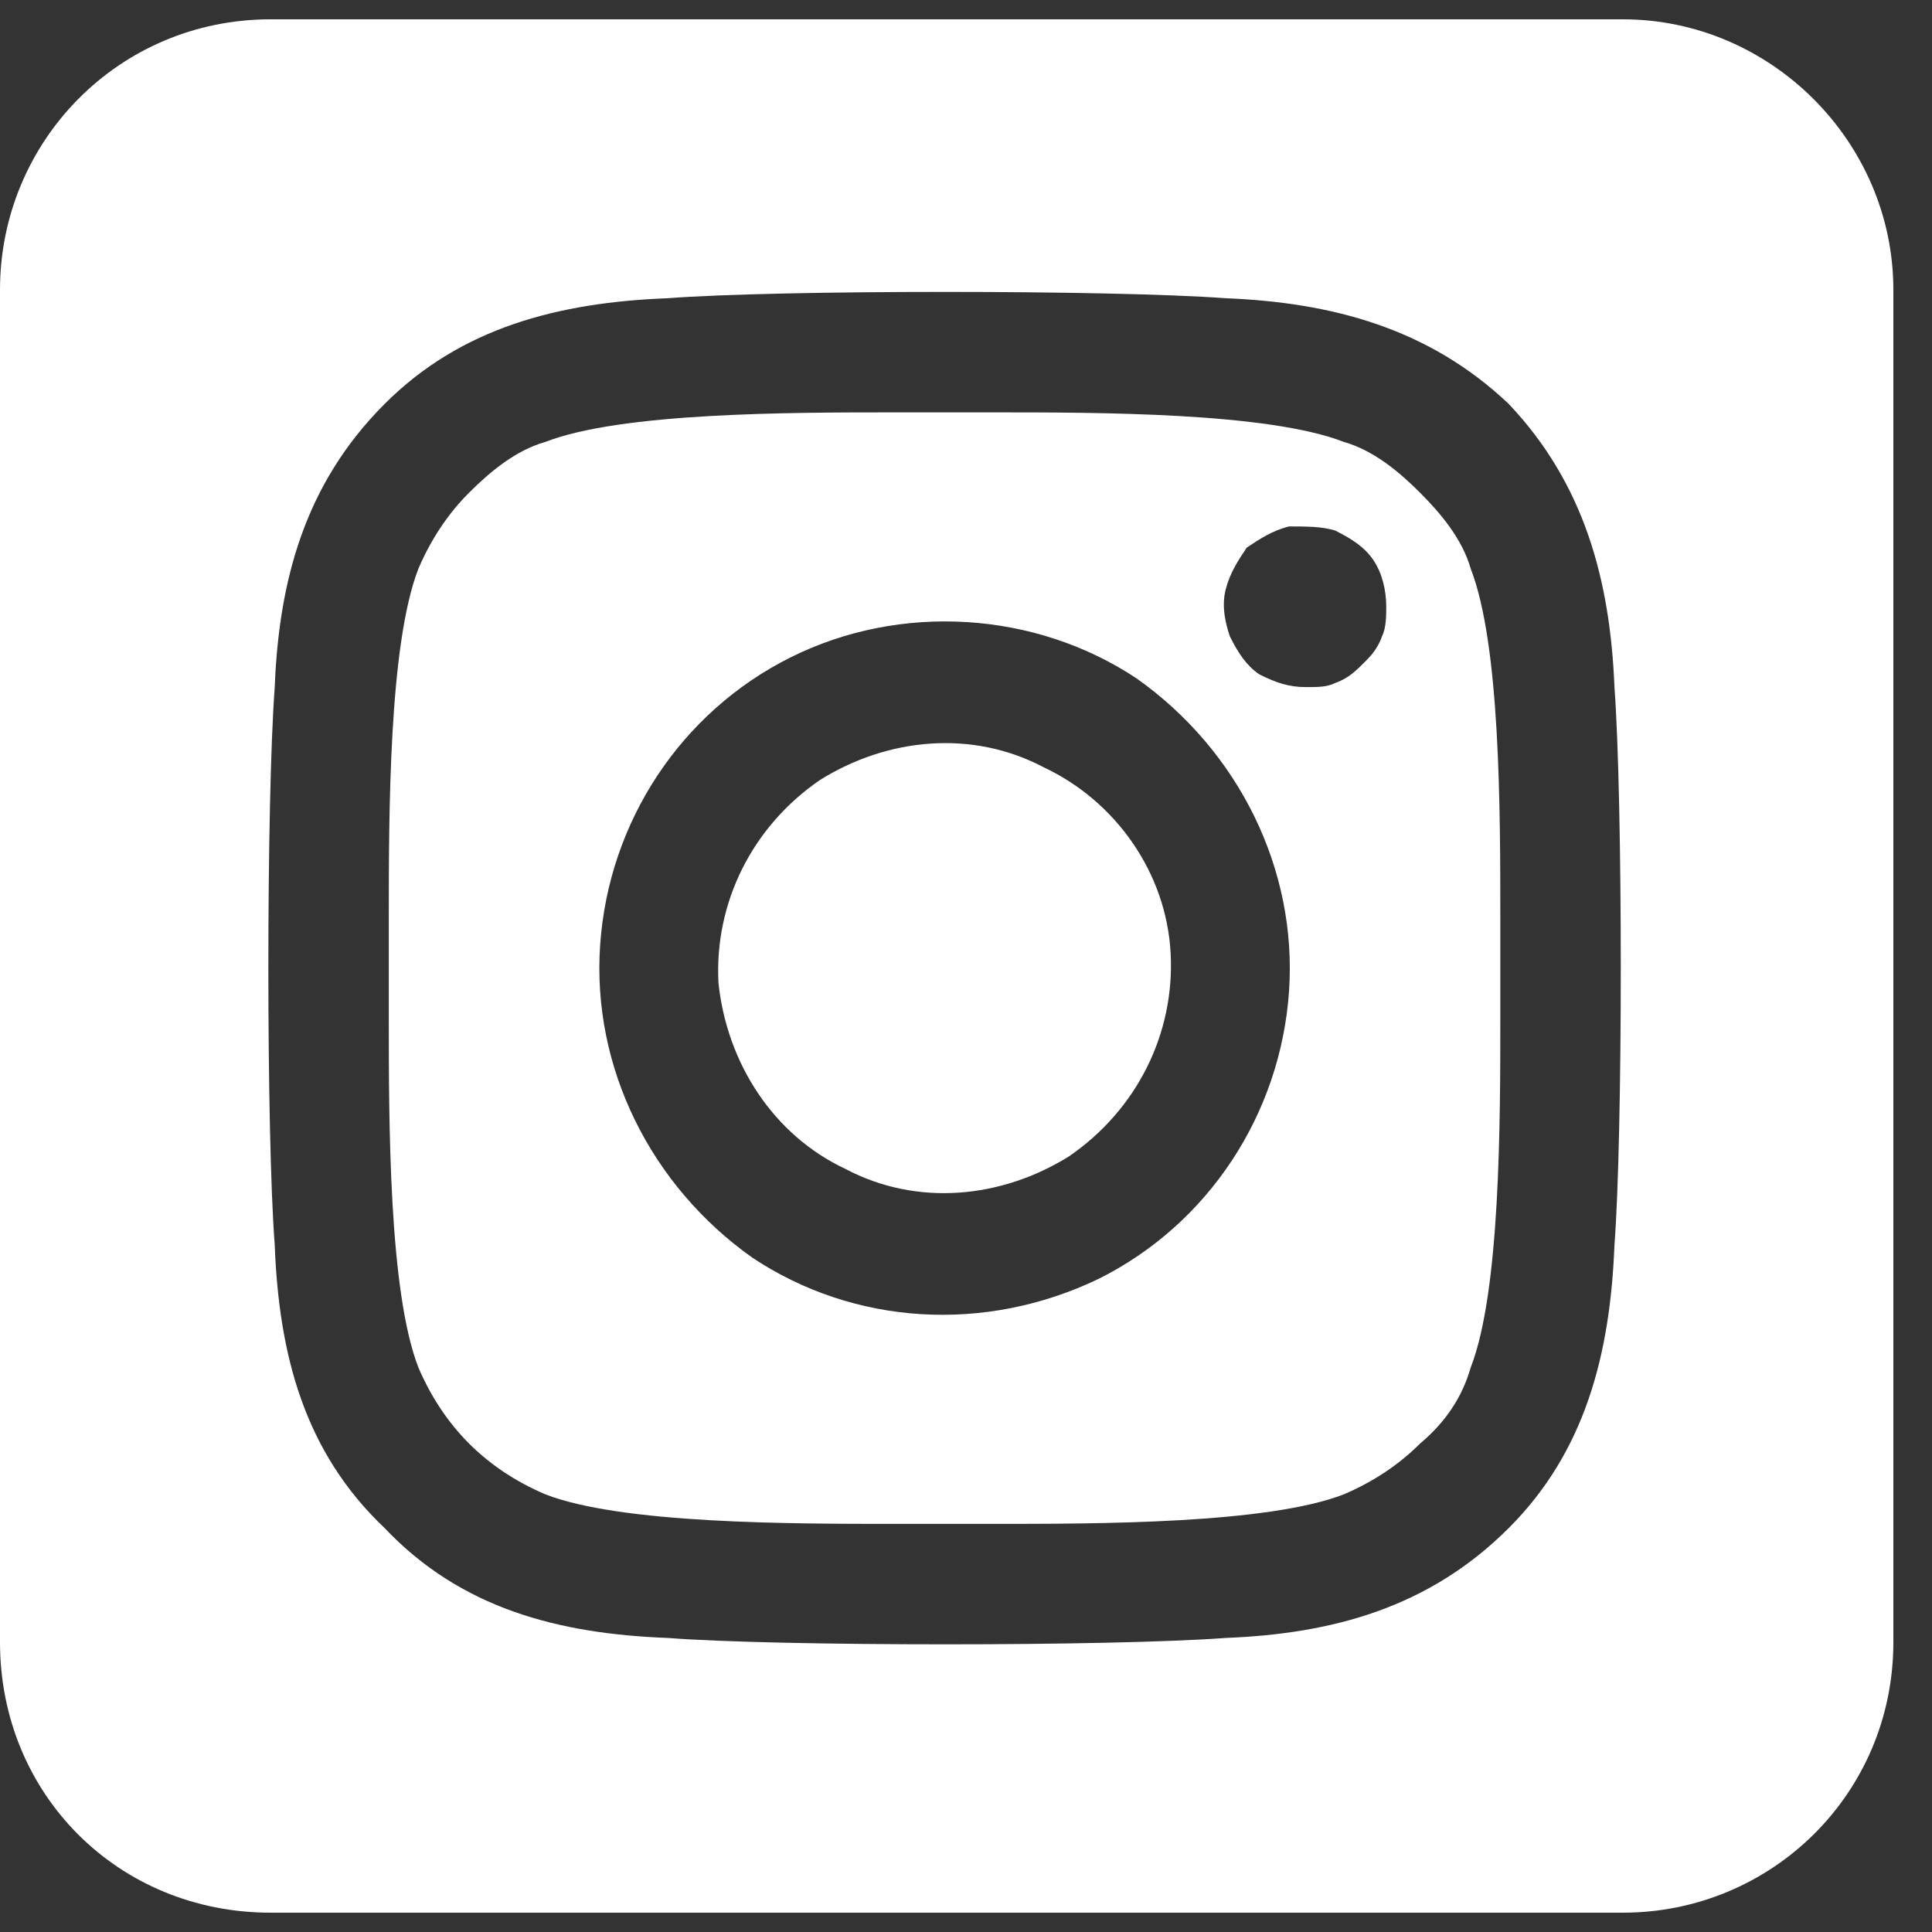 <svg width="25" height="25" viewBox="0 0 25 25" fill="none" xmlns="http://www.w3.org/2000/svg">
<rect x="0" y="0" width="25" height="25" fill="#333333" stroke="none"/>
<path d="M10.609 10.094C11.484 9.547 12.578 9.438 13.508 9.93C14.438 10.367 15.094 11.297 15.148 12.336C15.203 13.375 14.711 14.359 13.836 14.961C12.961 15.508 11.867 15.617 10.938 15.125C10.008 14.688 9.406 13.758 9.297 12.719C9.242 11.68 9.734 10.695 10.609 10.094ZM18.375 6.375C18.648 6.648 18.922 6.977 19.031 7.359C19.414 8.344 19.414 10.477 19.414 11.898C19.414 12.117 19.414 12.336 19.414 12.5C19.414 12.719 19.414 12.938 19.414 13.156C19.414 14.523 19.414 16.711 19.031 17.695C18.922 18.078 18.703 18.406 18.375 18.68C18.102 18.953 17.773 19.172 17.391 19.336C16.406 19.719 14.219 19.719 12.852 19.719C12.633 19.719 12.414 19.719 12.25 19.719C12.031 19.719 11.812 19.719 11.594 19.719C10.227 19.719 8.039 19.719 7.055 19.336C6.672 19.172 6.344 18.953 6.07 18.68C5.797 18.406 5.578 18.078 5.414 17.695C5.031 16.711 5.031 14.523 5.031 13.156C5.031 12.883 5.031 12.719 5.031 12.5C5.031 12.336 5.031 12.117 5.031 11.898C5.031 10.531 5.031 8.344 5.414 7.359C5.578 6.977 5.797 6.648 6.07 6.375C6.344 6.102 6.672 5.828 7.055 5.719C8.039 5.336 10.227 5.336 11.594 5.336C11.812 5.336 12.031 5.336 12.25 5.336C12.414 5.336 12.633 5.336 12.852 5.336C14.219 5.336 16.406 5.336 17.391 5.719C17.773 5.828 18.102 6.102 18.375 6.375ZM14.711 8.781C13.398 7.906 11.648 7.797 10.227 8.508C8.805 9.219 7.875 10.641 7.766 12.227C7.656 13.812 8.422 15.344 9.734 16.273C11.047 17.148 12.742 17.258 14.219 16.547C15.641 15.836 16.57 14.414 16.68 12.828C16.789 11.242 16.023 9.711 14.711 8.781ZM16.297 8.727C16.516 8.836 16.68 8.891 16.898 8.891C17.062 8.891 17.172 8.891 17.281 8.836C17.445 8.781 17.555 8.672 17.664 8.562C17.719 8.508 17.828 8.398 17.883 8.234C17.938 8.125 17.938 7.961 17.938 7.852C17.938 7.633 17.883 7.414 17.773 7.25C17.664 7.086 17.5 6.977 17.281 6.867C17.117 6.812 16.898 6.812 16.68 6.812C16.461 6.867 16.297 6.977 16.133 7.086C16.023 7.25 15.914 7.414 15.859 7.633C15.805 7.852 15.859 8.07 15.914 8.234C16.023 8.453 16.133 8.617 16.297 8.727ZM24.5 3.75V21.25C24.5 23.219 22.914 24.75 21 24.75H3.5C1.531 24.75 0 23.219 0 21.25V3.75C0 1.836 1.531 0.25 3.5 0.25H21C22.914 0.25 24.5 1.836 24.5 3.75ZM19.523 19.773C20.508 18.789 20.836 17.531 20.891 16.109C21 14.688 21 10.367 20.891 8.891C20.836 7.523 20.508 6.266 19.523 5.227C18.484 4.242 17.227 3.914 15.859 3.859C14.383 3.75 10.062 3.75 8.641 3.859C7.219 3.914 5.961 4.242 4.977 5.227C3.938 6.266 3.609 7.523 3.555 8.891C3.445 10.367 3.445 14.688 3.555 16.109C3.609 17.531 3.938 18.789 4.977 19.773C5.961 20.812 7.219 21.141 8.641 21.195C10.062 21.305 14.383 21.305 15.859 21.195C17.227 21.141 18.484 20.812 19.523 19.773Z" fill="white"/>
</svg>
